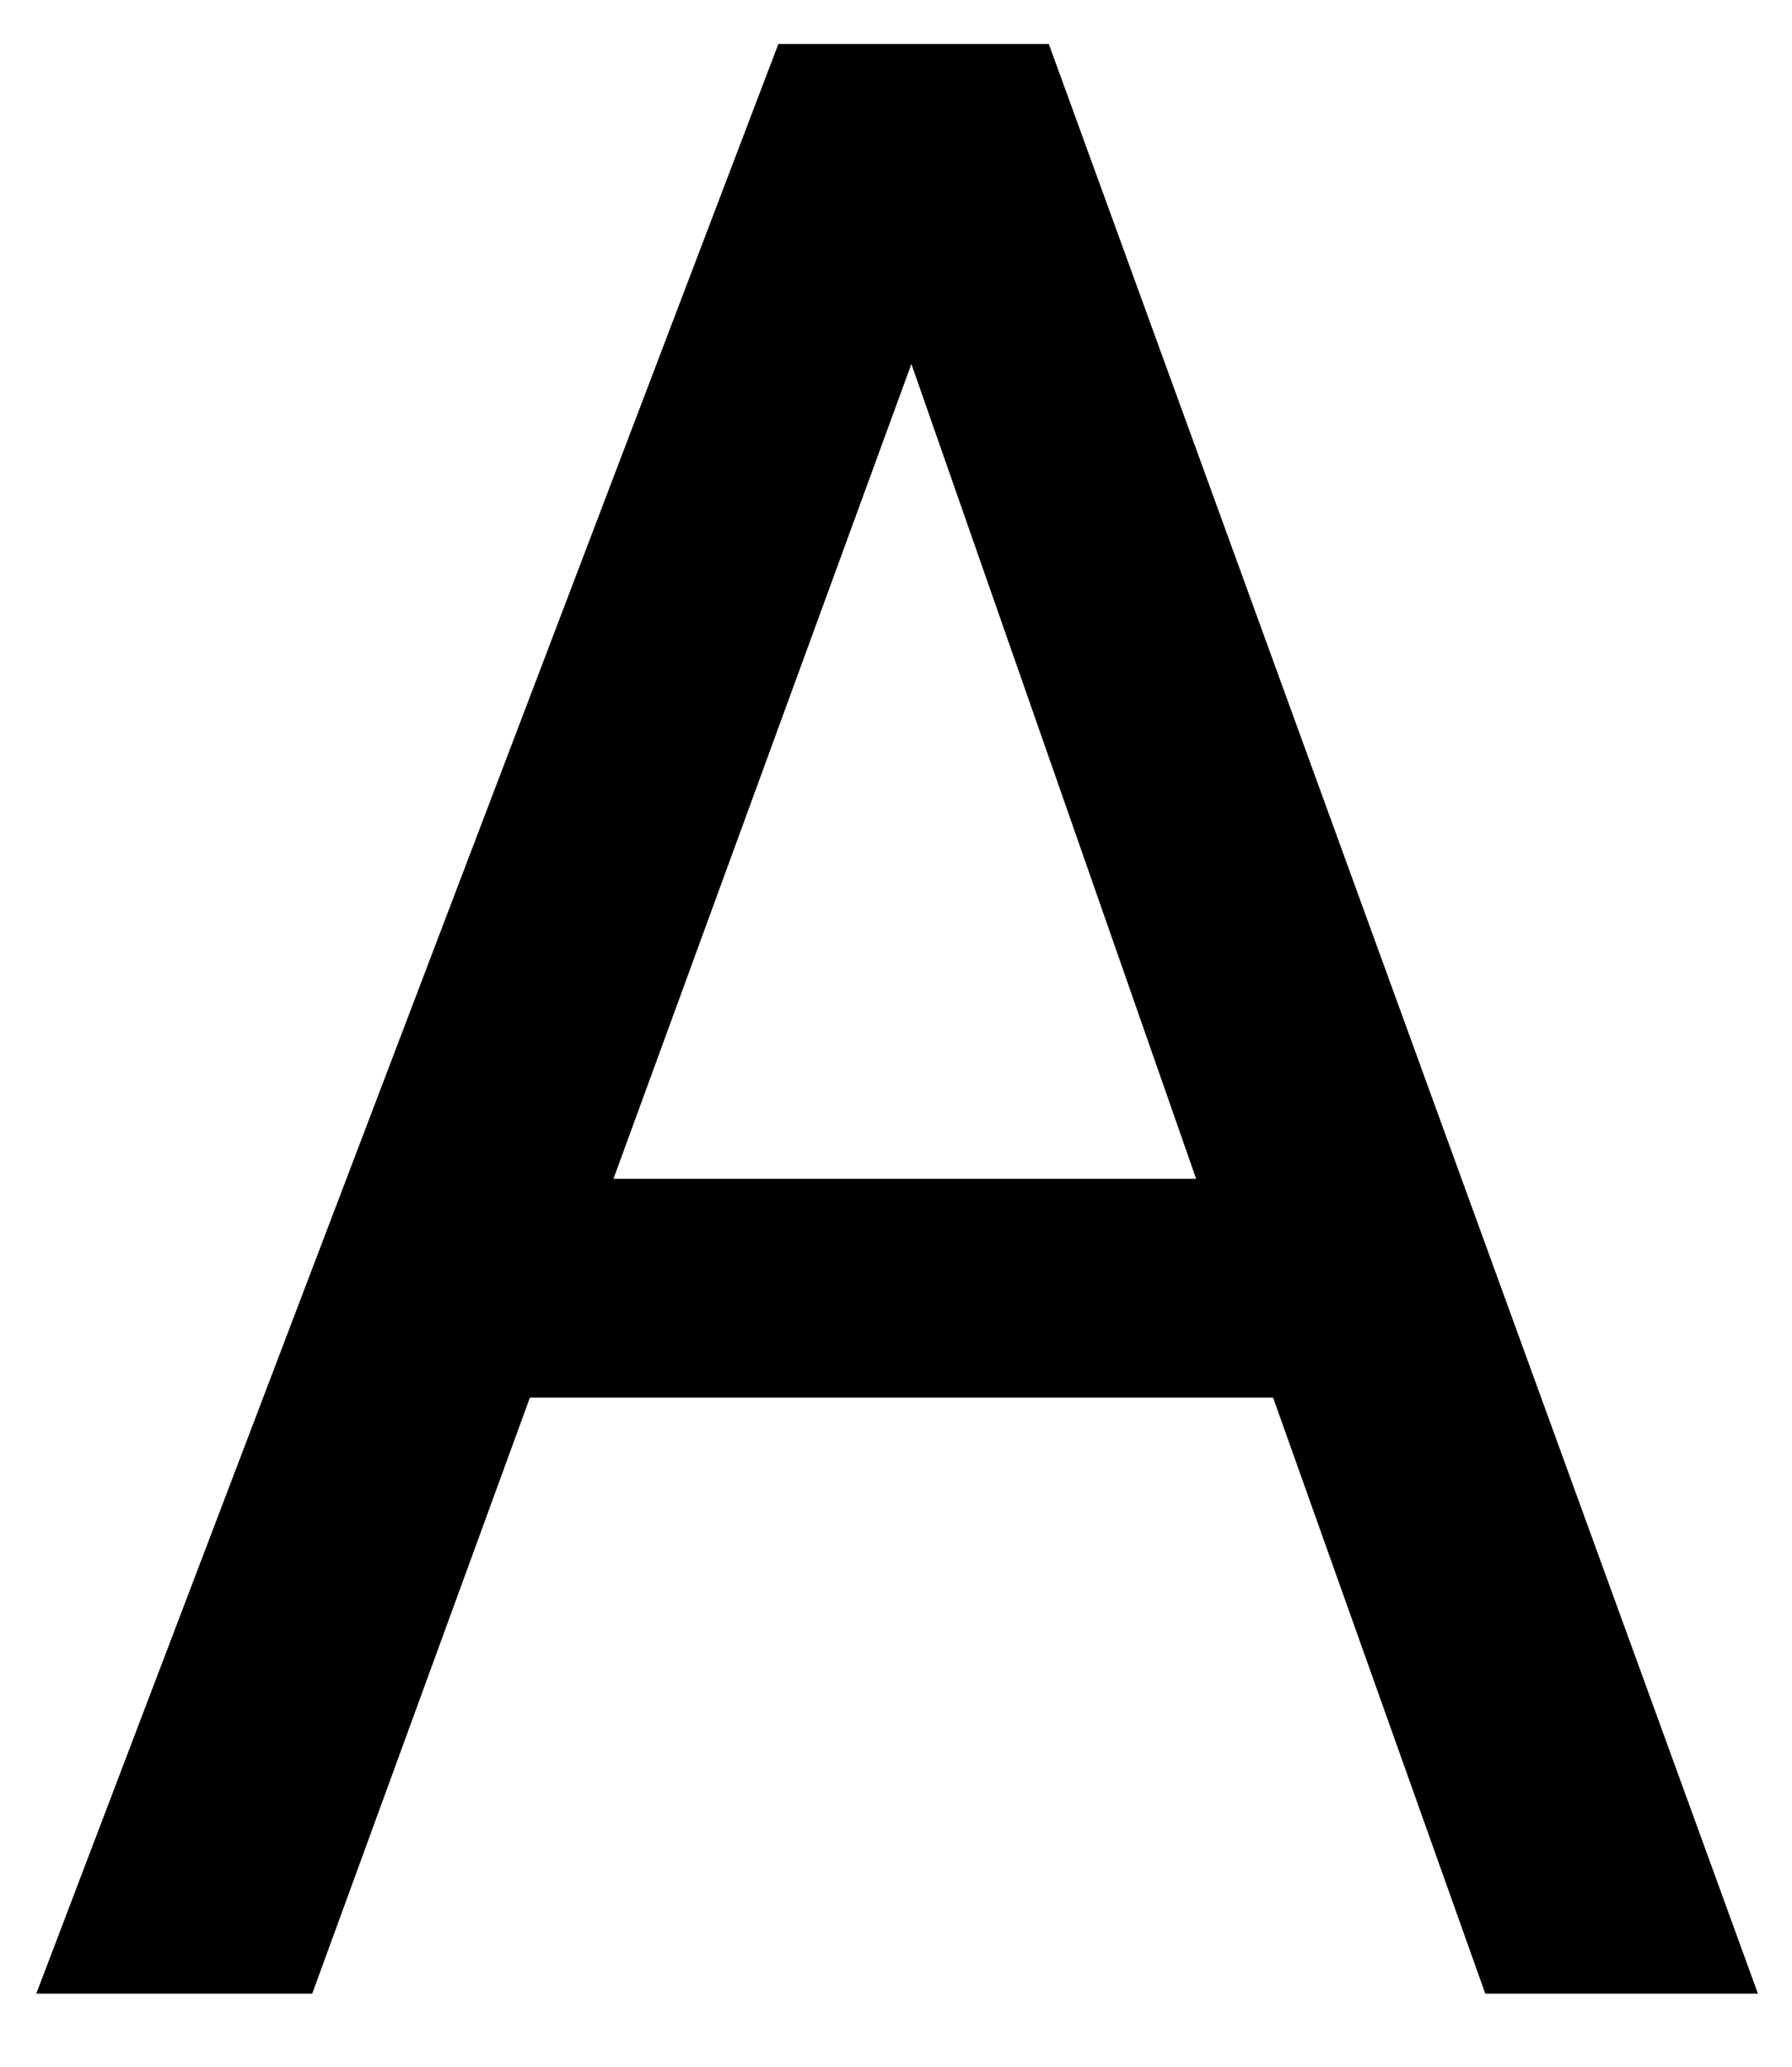 <?xml version="1.0" encoding="UTF-8"?> <svg xmlns="http://www.w3.org/2000/svg" id="Layer_1" version="1.1" viewBox="0 0 163 188"><path d="M160,181.3h-24.9l-19.3-54.2H48.2l-19.8,54.2H3.3L70.8,4h24.6l64.5,177.3h.1ZM108.8,107.2l-25.9-74.1-27.1,74.1h53Z"></path></svg> 